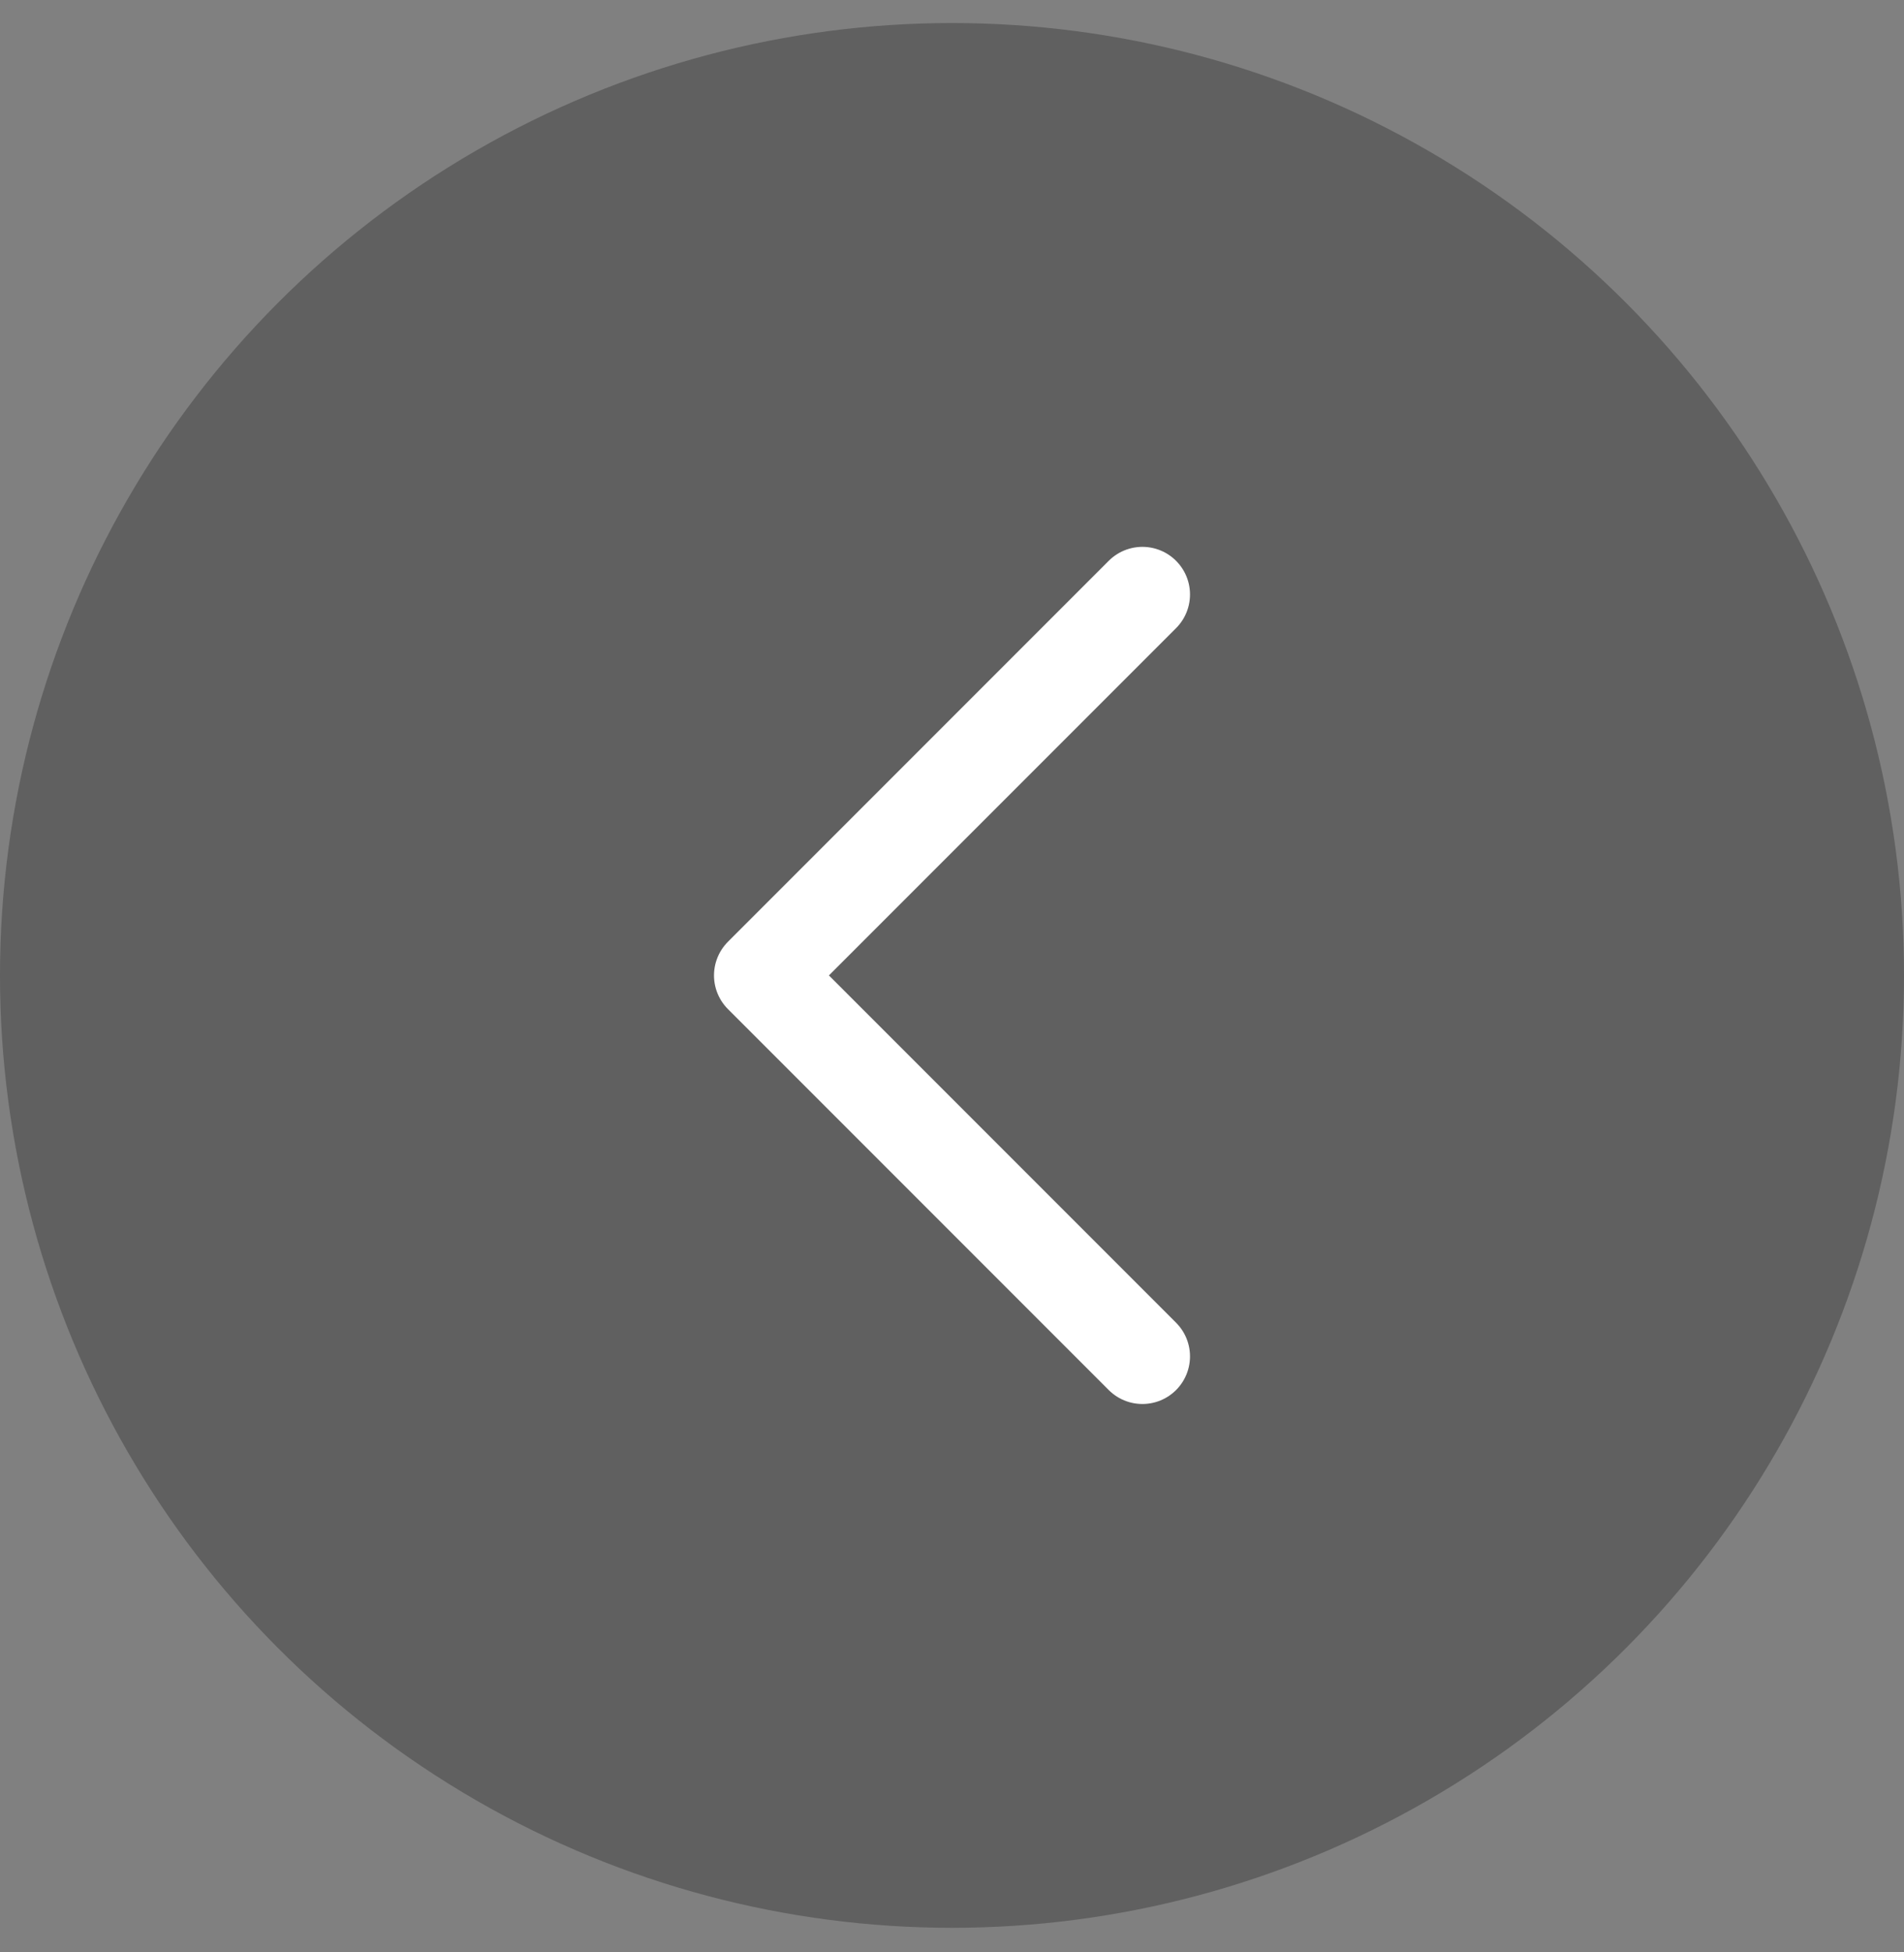 <svg width="40" height="41" viewBox="0 0 40 41" fill="none" xmlns="http://www.w3.org/2000/svg">
<rect x="0" y="0" width="40" height="41" fill="#808080" stroke="none"/>
<circle cx="20" cy="20.484" r="20" fill="black" fill-opacity="0.25"/>
<path d="M24 12.484L16 20.484L24 28.484" stroke="white" stroke-width="2" stroke-linecap="round" stroke-linejoin="round"/>
</svg>
